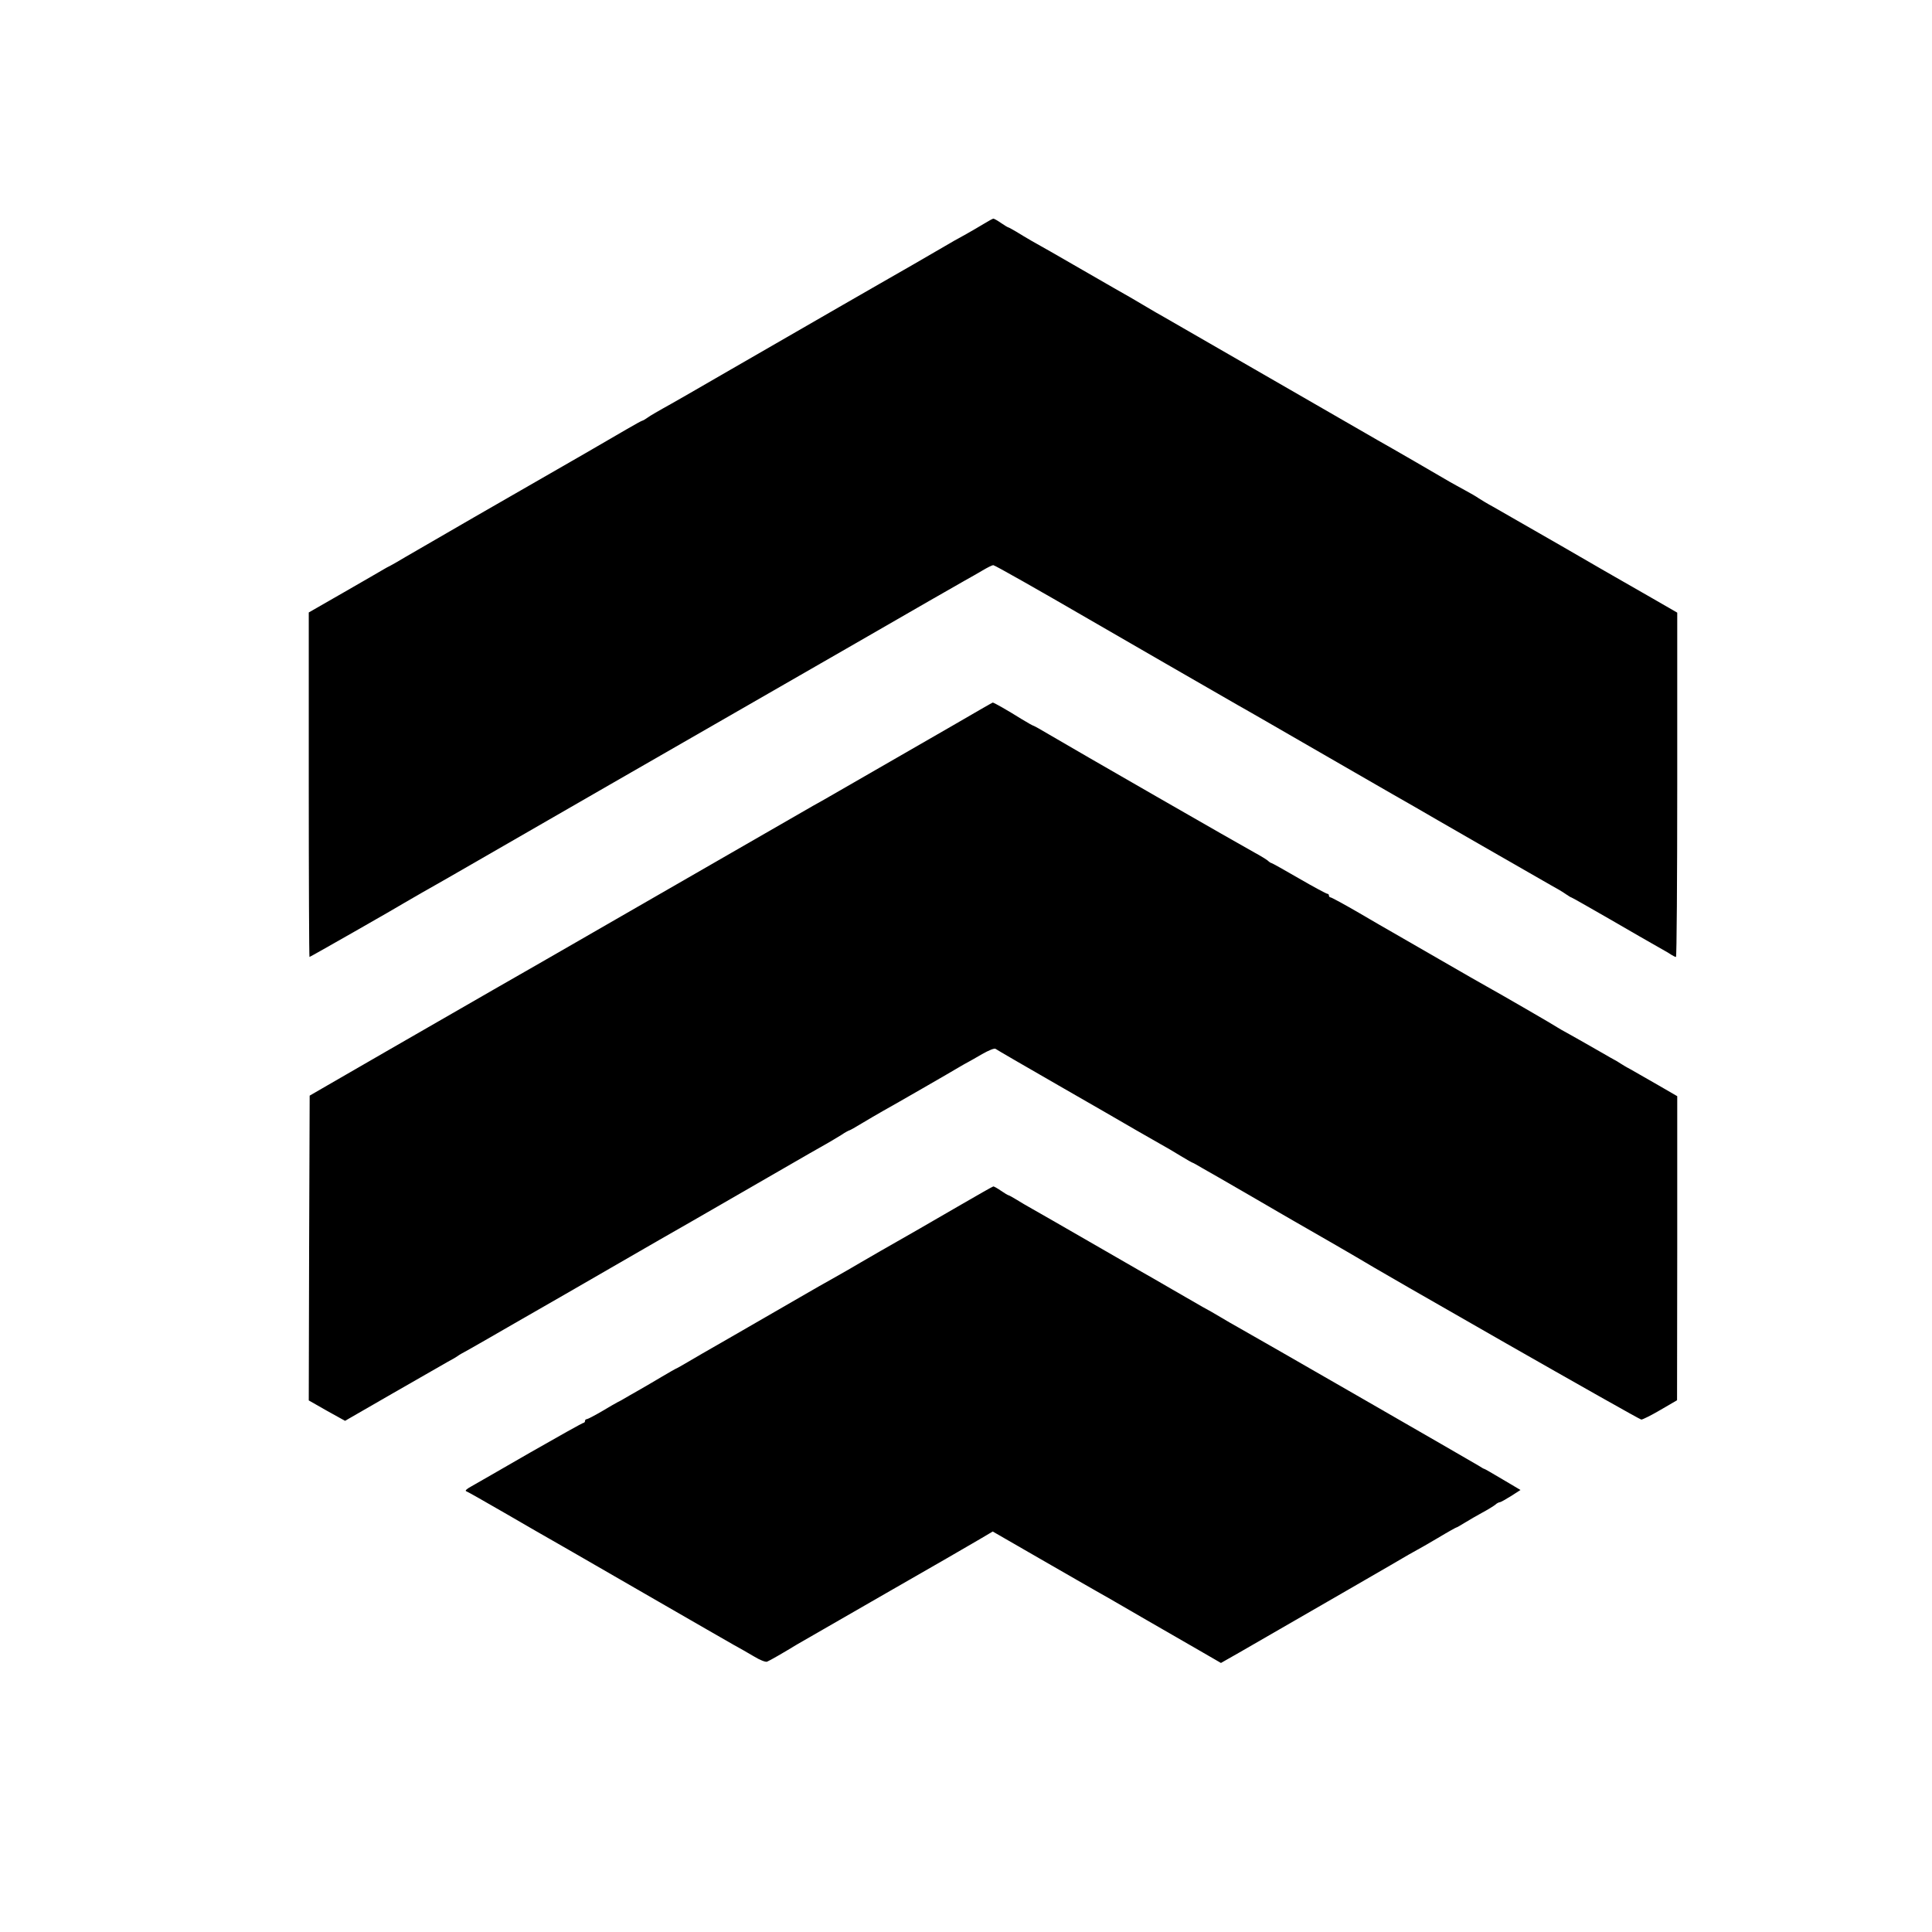 <?xml version="1.0" standalone="no"?>
<!DOCTYPE svg PUBLIC "-//W3C//DTD SVG 20010904//EN"
 "http://www.w3.org/TR/2001/REC-SVG-20010904/DTD/svg10.dtd">
<svg version="1.0" xmlns="http://www.w3.org/2000/svg"
 width="1070pt" height="1070pt" viewBox="0 0 1070 1070"
 preserveAspectRatio="xMidYMid meet">
<g transform="translate(0,1070) scale(0.1,-0.1)"
fill="#000000" stroke="none">
<path d="M5448 9460 c-26 -16 -73 -43 -105 -61 -32 -17 -83 -46 -113 -64 -52
-31 -285 -165 -359 -207 -35 -20 -237 -136 -821 -473 -179 -104 -350 -202
-380 -218 -30 -17 -67 -38 -82 -49 -14 -10 -28 -18 -31 -18 -3 0 -41 -21 -84
-46 -78 -46 -254 -148 -848 -489 -170 -98 -341 -197 -380 -220 -38 -23 -77
-45 -85 -49 -8 -4 -24 -12 -35 -19 -11 -7 -109 -63 -218 -126 l-197 -113 0
-954 c0 -525 2 -954 4 -954 4 0 493 279 526 300 8 5 51 30 95 55 95 54 157 89
205 117 19 11 395 228 835 481 440 253 1052 605 1360 782 308 178 582 335 609
350 28 15 72 41 98 56 27 16 53 29 59 29 8 0 255 -140 534 -302 54 -32 785
-453 820 -473 49 -27 334 -192 355 -204 16 -9 547 -316 629 -362 25 -15 192
-111 371 -214 179 -103 350 -201 380 -218 30 -16 67 -38 82 -49 14 -10 28 -18
30 -18 3 0 99 -55 214 -121 115 -67 234 -135 264 -152 30 -17 64 -36 75 -44
11 -7 23 -13 27 -13 4 0 7 429 7 954 l0 953 -137 79 c-75 43 -146 84 -157 90
-11 6 -166 95 -345 199 -179 103 -350 201 -380 218 -30 16 -66 38 -80 47 -14
10 -47 29 -75 44 -27 15 -66 36 -85 47 -42 25 -337 196 -400 231 -25 14 -292
168 -595 343 -302 174 -568 327 -590 340 -22 12 -65 37 -95 55 -30 18 -71 42
-90 53 -19 10 -138 79 -265 152 -126 73 -252 145 -280 160 -27 16 -67 39 -87
52 -21 12 -40 23 -42 23 -3 0 -22 11 -42 25 -20 14 -40 25 -43 24 -3 0 -27
-13 -53 -29z"/>
<path d="M5270 6678 c-319 -184 -635 -366 -705 -406 -33 -18 -89 -50 -125 -71
-153 -88 -986 -568 -1030 -593 -19 -11 -114 -66 -210 -121 -96 -55 -305 -176
-465 -267 -423 -243 -816 -470 -925 -533 l-95 -55 -3 -844 -2 -844 100 -57
101 -56 262 151 c144 83 282 162 307 176 25 13 50 28 55 32 6 5 30 19 55 32
25 14 146 83 270 155 124 71 245 141 270 155 25 14 144 83 265 153 121 70 238
137 260 150 40 22 213 122 655 377 129 75 252 145 272 156 20 12 55 32 77 46
22 15 43 26 46 26 2 0 33 17 67 38 35 21 88 52 118 69 67 37 381 218 424 244
17 10 38 22 46 26 8 4 43 24 79 45 39 22 69 34 75 29 6 -5 162 -95 346 -201
184 -106 378 -217 430 -248 52 -30 115 -66 140 -80 25 -14 74 -42 109 -64 34
-21 65 -38 67 -38 2 0 25 -13 52 -29 26 -15 68 -39 93 -53 24 -14 116 -67 204
-118 88 -51 180 -105 205 -119 185 -106 337 -194 350 -202 119 -74 1569 -902
1580 -901 8 0 56 24 107 54 l91 53 1 842 0 842 -107 62 c-59 34 -127 73 -152
87 -25 13 -49 28 -55 32 -5 4 -30 19 -55 32 -25 14 -74 43 -110 63 -36 21 -90
51 -120 68 -30 16 -59 33 -65 37 -10 8 -321 188 -390 226 -22 12 -139 79 -260
149 -121 70 -239 138 -262 151 -23 13 -108 62 -188 109 -81 47 -151 85 -156
85 -5 0 -9 5 -9 10 0 6 -4 10 -9 10 -5 0 -76 38 -157 85 -81 47 -149 85 -152
85 -3 0 -13 6 -21 14 -9 7 -41 27 -71 43 -65 35 -1017 582 -1138 654 -45 27
-85 49 -87 49 -3 0 -34 17 -68 38 -75 47 -154 92 -159 91 -2 0 -104 -59 -228
-131z"/>
<path d="M5305 4018 c-104 -60 -208 -120 -230 -133 -132 -75 -292 -167 -305
-175 -23 -14 -120 -70 -165 -95 -22 -12 -98 -55 -170 -97 -71 -41 -238 -137
-369 -213 -132 -75 -253 -146 -270 -156 -17 -10 -38 -22 -46 -26 -8 -3 -46
-25 -85 -48 -38 -23 -97 -57 -130 -76 -33 -19 -69 -39 -80 -46 -11 -7 -27 -15
-35 -19 -8 -4 -48 -27 -88 -51 -41 -24 -78 -43 -83 -43 -5 0 -9 -4 -9 -10 0
-5 -4 -10 -8 -10 -5 0 -139 -75 -298 -166 -159 -92 -306 -176 -327 -188 -22
-12 -33 -22 -25 -25 7 -2 107 -59 223 -126 115 -67 230 -133 255 -147 55 -31
47 -27 590 -340 195 -113 381 -219 412 -237 32 -17 83 -47 114 -65 31 -19 63
-32 72 -29 15 6 85 46 167 96 22 13 243 140 490 282 248 142 482 277 522 301
l71 42 269 -155 c147 -85 284 -163 303 -174 43 -24 71 -40 283 -163 92 -53
222 -128 288 -166 l121 -70 102 58 c404 233 907 523 936 541 19 11 42 24 50
28 8 4 59 33 113 65 53 32 100 58 102 58 3 0 24 12 48 27 23 14 67 40 97 56
30 16 62 36 71 43 8 8 20 14 25 14 5 0 33 16 62 34 l53 34 -98 58 c-54 32
-100 59 -103 59 -3 0 -16 8 -30 17 -24 15 -1250 721 -1335 768 -22 12 -65 37
-95 55 -30 18 -75 44 -100 57 -25 14 -101 58 -170 98 -69 40 -143 83 -165 95
-22 13 -155 89 -295 170 -140 81 -280 161 -310 178 -30 17 -72 41 -92 54 -21
13 -40 23 -42 23 -3 0 -22 11 -42 25 -20 14 -40 25 -43 24 -3 0 -91 -50 -196
-111z"/>
</g>
</svg>
